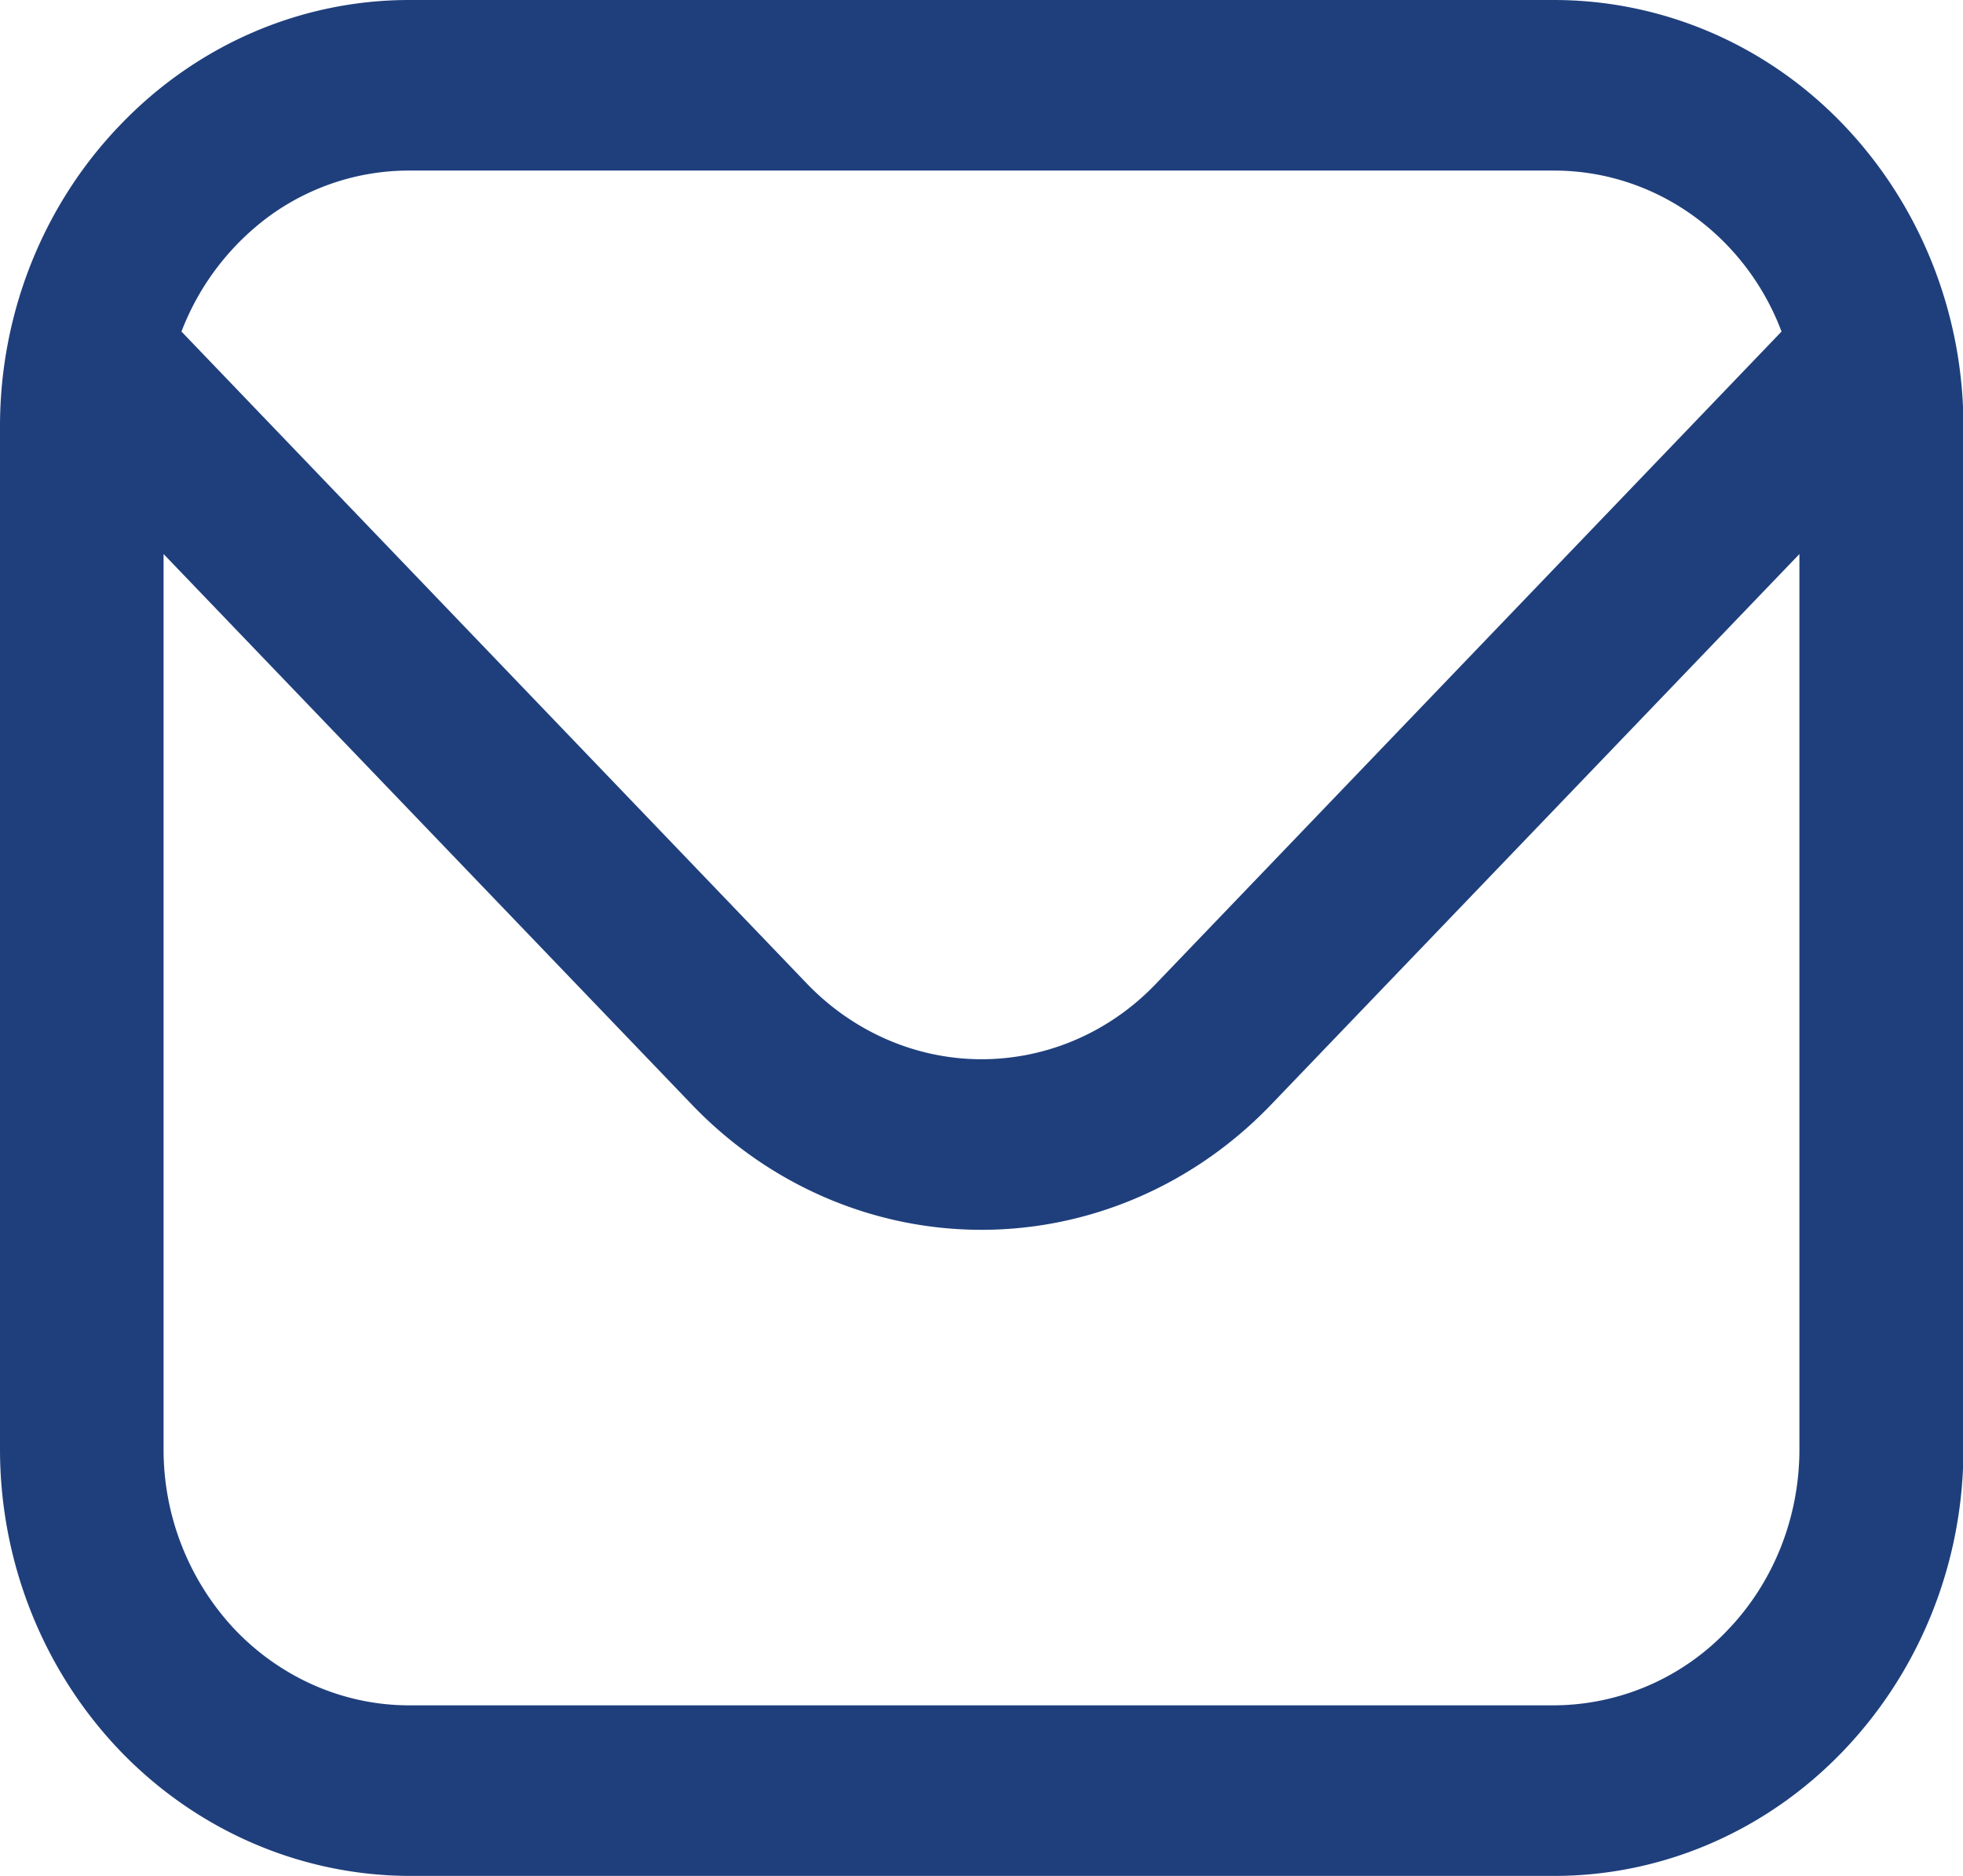 <svg xmlns="http://www.w3.org/2000/svg" viewBox="0 0 45 43"><path d="M35.62 0H9.38C6.89 0 4.51 1.03 2.75 2.87.99 4.7 0 7.18 0 9.77v23.45c0 2.59.99 5.07 2.75 6.91 1.76 1.83 4.14 2.86 6.63 2.87h26.25c2.49 0 4.87-1.03 6.63-2.87s2.75-4.32 2.75-6.91V9.77c0-2.59-.99-5.07-2.75-6.91S38.11 0 35.62 0zM9.38 3.91h26.25c1.12 0 2.22.35 3.15 1.01.93.66 1.65 1.59 2.06 2.68L26.48 22.57c-1.06 1.1-2.49 1.71-3.98 1.71s-2.92-.62-3.98-1.71L4.16 7.6a5.907 5.907 0 012.06-2.68c.93-.66 2.03-1.01 3.15-1.01zm26.25 35.18H9.38c-1.49 0-2.92-.62-3.98-1.72a6.018 6.018 0 01-1.65-4.15V12.7l12.12 12.63c1.76 1.83 4.14 2.86 6.63 2.86s4.87-1.03 6.63-2.86L41.25 12.7v20.52c0 1.56-.59 3.05-1.65 4.15a5.513 5.513 0 01-3.98 1.72z" fill="#1f3f7c"/></svg>